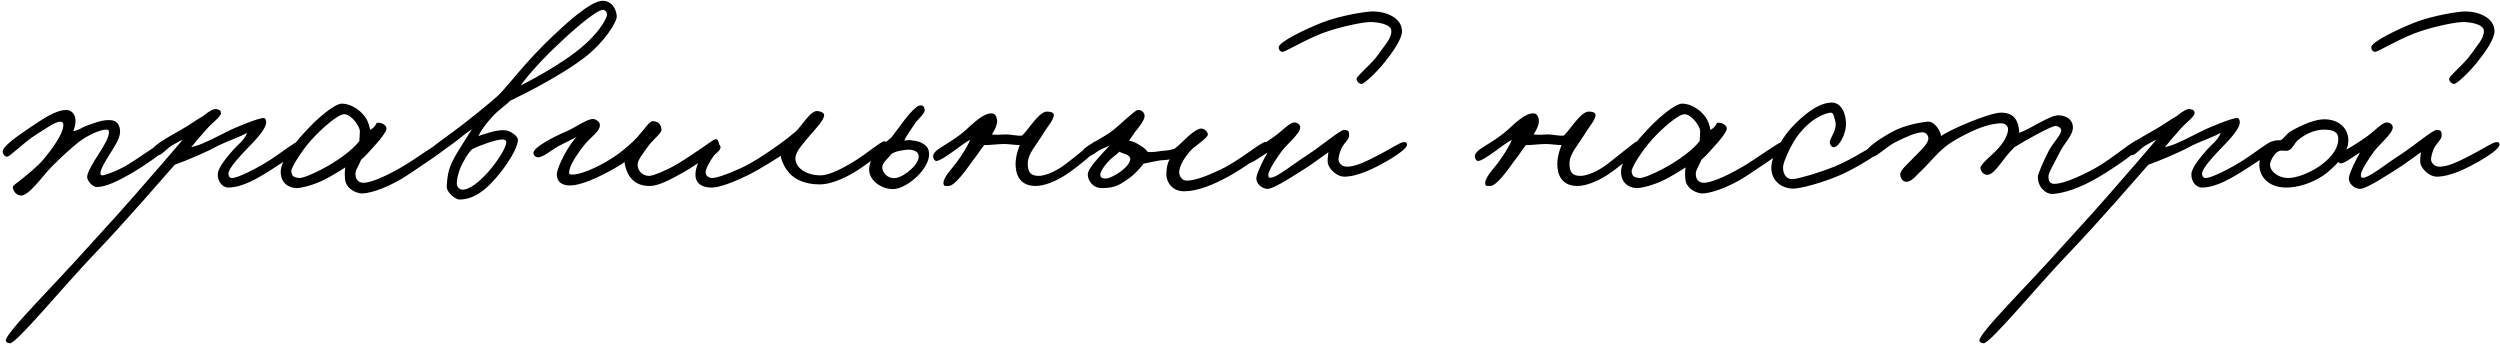 <?xml version="1.0" encoding="UTF-8"?> <svg xmlns="http://www.w3.org/2000/svg" width="941" height="130" viewBox="0 0 941 130" fill="none"><path d="M63.8 54.4C63.8 56.1 53.2 63.1 49.2 65.4C44.6 68 39.9 70.4 36.4 70.4C34.8 70.4 32.8 68 32.8 66.6C32.8 64.8 35.2 61 37 58.2C39.1 54.9 41 51.8 41 49.8C40.9 48.7 40.8 48.8 39.8 48.8C37.9 48.8 33.1 50.7 29.2 53.8C26.5 56 23.5 58.7 19.6 62.6C16.3 65.8 10.8 74.1 7.6 73.6C6.1 73.4 4.9 71.9 4.8 70.4C4.8 69.9 6.3 68.9 8.2 67.4C10.7 65.4 14.1 62.6 16 60.4C20.1 55.6 23.5 50.5 23.8 47.6C24 46.3 23.5 45.8 22.6 45.8C20.8 45.8 16.9 48.6 13.4 50.8C8.9 53.6 3.7 59.1 2.6 59C1.8 58.9 1.1 58.1 1 57.2C0.7 55.2 7 50.9 11.6 47.8C16.4 44.6 21 41.4 25 41.4C26.9 41.4 28.3 43 28.4 45C28.5 46.9 28.2 47.5 27.6 49.4C30 48.9 30.5 48.1 32.4 47.4C35.8 46.2 38.3 45.1 41.4 45.2C44 45.3 45.2 47 45.2 49.6C45.2 52.2 42.8 55.6 41.2 58.2C39.7 60.6 37.8 63.7 37.8 65.2C37.8 65.5 37.7 66 38.6 66C39.3 66 44.2 64.4 48.4 61.8C51.1 60.2 61.2 53.1 62 53C62.9 52.9 63.8 53.5 63.8 54.4ZM113.976 54C113.876 56.6 108.476 59.7 103.776 62.8C97.176 67.1 91.476 70.5 85.976 70.6C83.476 70.6 81.776 67.9 81.976 65.4C82.176 62.9 85.676 58.8 87.976 56.2C89.176 54.8 92.176 52.6 92.976 50C89.976 51.7 86.676 52.7 82.576 54.6C77.376 57.5 68.976 60.9 65.776 62C62.476 65.7 47.376 83.3 34.976 96.2C23.976 107.7 6.176 129.3 3.776 129.2C3.176 129.2 2.276 128.9 2.176 128.2C1.976 125.4 20.776 106.9 32.776 93.4C39.776 85.6 42.376 83 50.776 73.4C56.676 66.7 66.276 55.6 68.776 52.6C66.876 53.4 67.276 53.4 64.976 54.6C62.476 56 60.876 58.6 59.376 58.4C58.476 58.3 57.876 57.5 57.376 56.6C56.776 55.4 62.676 51.9 67.176 49.4C71.376 47.1 73.376 45.4 76.576 43.6C78.776 41.8 80.376 40.8 81.676 41.1C82.676 41.3 83.176 41.7 83.176 42.6C83.176 43.9 79.976 46.1 77.976 48.4C75.576 51.1 72.876 54.2 71.976 55.4C74.576 54.8 76.776 54 84.576 50C88.476 47.9 97.376 44.4 99.176 44.4C99.976 44.4 100.276 45.5 100.176 46.4C99.876 48.4 97.476 51.5 92.776 56.2C90.776 58.3 85.876 63.4 85.976 65.4C86.076 66.4 86.376 67 87.376 67C89.476 67 96.576 63.5 101.976 60C106.076 57.3 111.176 53.3 112.376 53.2C113.076 53.1 113.976 53.3 113.976 54ZM168.055 55.4C168.055 56.2 159.955 61.5 153.555 65.8C147.755 69.7 140.255 72.8 136.255 72.8C134.255 72.8 130.855 71.3 130.055 68.4C129.755 67.3 129.655 64.8 129.955 63C127.855 64.4 124.355 66.5 122.155 67.6C118.255 69.6 113.455 70.8 111.655 70.8C109.855 70.8 105.655 69.8 105.655 64.6C105.655 61 109.955 54.8 114.755 49.7C119.355 44.6 125.955 38.9 128.855 39C131.955 39.1 135.355 41.2 137.255 43.8C138.755 45.7 139.055 47.9 139.355 48.9C142.355 47.1 140.955 46 142.655 46.2C144.055 46.3 145.655 47.3 145.455 48.6C145.255 49.7 143.455 52.2 140.955 54.9C139.355 56.7 137.655 58.6 135.955 60.1C134.555 63.4 133.555 64.1 133.855 66.2C134.055 67.7 135.055 68.8 136.855 68.8C139.055 68.8 143.955 67.1 151.355 62.8C156.355 59.9 165.255 53.3 166.655 53.2C167.855 53.1 168.055 54.3 168.055 55.4ZM135.455 49.4C135.455 47.5 132.155 42.9 129.455 43C127.155 43.1 121.255 48.2 117.255 52.6C113.755 56.5 109.455 63.1 109.655 64.6C109.955 66.5 110.655 66.8 112.655 67C113.855 67.1 117.755 65.5 120.955 63.8C127.155 60.6 132.855 56.3 135.255 53.1C135.255 52.1 135.455 50.9 135.455 49.4ZM232.152 6C232.352 8.1 227.552 15.9 219.952 21.7C212.152 27.7 200.152 34 192.052 37.9C190.352 39.7 187.552 41.4 185.152 44.1C182.952 46.6 181.152 48.9 180.052 51.2C181.952 50.6 186.752 48.8 189.852 49C192.152 49.1 194.952 51.3 194.952 52.6C194.952 55.6 190.952 62.1 186.752 66.9C182.452 71.9 178.152 75.1 172.852 75.1C171.552 75.1 167.952 72.5 168.152 70C168.452 65 169.052 62.6 171.952 57.7C174.052 54.2 175.752 51.7 177.652 48.6C174.852 50.4 173.652 51.7 171.052 53.6C167.552 56.1 163.152 59.5 161.852 59.7C161.152 59.8 160.552 58.9 160.352 58C160.152 56.9 168.452 51.2 171.752 48.7C177.852 44.1 183.252 39.7 187.552 35.9C191.852 31.6 197.952 23.1 208.152 13.5C213.052 8.9 222.252 0.3 226.852 0.3C229.952 0.3 231.852 2.9 232.152 6ZM228.352 6.2C228.752 5.1 228.052 3.8 227.052 3.7C224.852 3.5 216.252 10.8 211.052 15.8C204.552 21.8 198.852 28.1 195.952 32.2C203.052 28.6 211.152 23.8 216.552 19.7C223.052 14.8 227.052 9.6 228.352 6.2ZM190.552 53.4C190.552 52.8 189.852 52.5 189.252 52.5C186.652 52.4 179.652 55.1 177.652 56.2C176.952 57 176.052 57.8 174.352 61C172.452 64.4 171.852 67.9 171.952 69.4C172.052 70.5 173.152 71.5 174.352 71.4C176.852 71.2 180.352 68.6 183.952 64.5C187.252 60.7 190.652 55.5 190.552 53.4ZM270.698 54.2C270.998 55.6 262.898 61.7 256.998 65C252.498 67.5 248.098 69.9 244.798 70C239.798 70.1 237.498 67.6 236.298 65.2C235.498 63.5 235.098 61.9 235.098 61C233.298 62.4 221.398 69.5 214.998 69.8C211.498 70 209.498 68.3 209.598 65.6C209.698 62.6 214.398 54 217.098 51.5C215.298 52.5 213.098 53.5 210.598 54.8C207.398 56.5 204.498 59.3 202.398 59.2C201.398 59.1 200.698 58.3 200.798 57.4C201.098 55.3 208.598 51.4 212.398 49.8C215.598 48.6 220.398 45.1 222.798 44.8C224.098 44.6 225.798 45.8 225.798 47C225.798 49.4 223.398 50.7 220.398 54C218.798 55.8 214.798 61.4 214.398 63.8C214.298 64.6 213.698 65.6 215.098 65.7C219.598 65.9 228.498 61.1 232.898 57.8C235.298 56 238.098 53.6 239.898 51.6C242.498 48.7 244.498 45.5 245.698 45.6C247.798 45.7 248.798 46.7 248.998 48.8C249.098 50.2 245.498 52.7 243.698 55.4C242.098 57.7 240.098 60.1 239.998 61.8C239.898 63.8 241.398 66.2 244.398 66.2C245.798 66.2 250.598 64.2 253.798 62.4C259.598 59.1 267.798 53.1 268.698 52.6C269.998 51.9 270.398 53 270.698 54.2ZM334.395 54.8C333.895 56.3 328.695 60 324.395 63C319.995 66.1 313.595 69.4 308.595 69.4C300.595 69.4 297.095 65.8 295.395 62.8C294.395 60.9 293.795 59.4 293.995 58.6C292.795 59.3 286.995 63.2 281.395 66C276.295 68.5 270.795 70.6 267.995 70.6C263.295 70.6 261.495 68.3 261.795 65C262.195 60.8 266.395 53.4 269.995 54C270.695 54.1 271.295 54.9 271.195 55.6C270.995 57 269.295 57.6 268.395 59C266.995 61.1 265.695 63.3 265.595 64.8C265.495 66.1 266.795 67 267.995 67C269.495 67 272.895 66 278.595 63.4C281.495 62.1 284.495 60.3 287.395 58.4C290.595 56.3 295.295 53.1 299.395 49.6C301.795 47.5 305.095 41.4 307.795 41.8C308.995 42 310.395 42.4 310.195 43.6C309.795 45.7 306.795 48.7 304.995 50.8C301.995 54.5 299.395 57 299.395 59.7C299.395 63.1 303.395 66 308.795 66C312.395 66 317.395 63.2 321.395 60.8C326.895 57.4 331.395 53.3 332.795 53.2C333.495 53.1 334.695 53.8 334.395 54.8ZM349.553 56.7C350.953 62 343.253 69.7 337.553 71C333.053 72 326.953 68.4 327.153 63.7C327.253 59.6 330.453 55.9 335.553 51.7C337.353 49.3 339.053 47 340.653 44.9C342.853 42 345.053 40 345.853 39.8C347.253 39.4 347.953 40 348.053 41.4C348.153 42.9 345.253 44.9 343.853 47.3C342.353 49.4 341.153 51.3 340.353 52.9C341.353 52.8 342.453 52.6 343.553 52.9C345.553 53 348.953 54.1 349.553 56.7ZM345.753 58.4C345.453 56.8 343.253 56.1 340.953 56.4C338.753 56.7 336.653 57 335.253 58.2C334.553 59.6 331.653 61.2 332.153 63.6C332.653 65.8 334.853 67.4 337.153 67C340.353 66.6 346.453 61.6 345.753 58.4ZM413.855 54.6C414.055 56 405.855 62.6 402.055 65.2C397.455 68.4 392.855 70 389.855 70C383.655 70 382.255 65.5 382.255 61.6C382.355 58.3 383.455 55.7 383.855 54.6C382.055 54.6 379.655 54.2 378.055 54.2C375.655 54.2 371.955 54.7 370.455 54.6C369.155 56.2 367.955 58.2 366.055 60.6C364.055 63.3 359.355 70.3 356.855 70C356.255 69.9 355.455 70.2 355.255 69.6C354.355 67.4 358.155 63.7 359.855 61.4C361.555 59.1 364.255 55.1 365.155 52.6C361.755 54.4 354.955 60.4 352.455 60.6C351.855 60.6 351.355 59.8 351.255 59.2C350.755 56.2 356.855 54.8 363.455 49C366.055 46.7 370.255 42.3 373.555 42.7C374.555 42.8 375.055 43.8 375.255 44.8C375.655 46.7 374.355 49 373.355 50.6C375.655 50.9 376.455 50.6 378.955 50.6C380.455 50.6 383.455 51.3 384.755 51C385.855 49.9 387.155 48.2 388.255 46.8C389.655 45.1 392.055 42 394.055 42C395.255 42 396.955 42.3 396.655 43.6C396.155 45.7 394.355 47.6 393.255 49.4C389.855 55 386.855 57.8 386.855 61.6C386.855 65 388.055 66.2 391.055 66.2C392.755 66.2 396.055 65.2 399.655 62.8C403.055 60.5 411.255 53.4 412.255 53.2C413.255 53 413.755 53.6 413.855 54.6ZM477.841 55C477.841 56.5 467.941 63.4 462.441 66.4C456.541 69.6 450.841 72 445.641 72C440.841 72 438.741 68 439.041 65C439.141 63.6 439.141 62 440.241 60C438.841 60.3 437.941 60.2 436.441 60.4C435.241 60.6 432.441 61.2 430.441 61.6C429.341 63 427.541 65.3 424.841 67.2C421.541 69.5 419.941 70.7 415.041 70.8C411.241 70.9 409.441 67.9 409.441 65.6C409.441 63.2 415.041 57.7 417.641 54.8C416.541 55.4 415.341 55.7 414.041 56.4C412.141 57.5 410.641 59 409.441 58.8C408.141 58.5 407.541 57.7 407.841 56.4C408.141 55.2 415.641 51.6 418.441 49.4C421.541 47.1 426.941 41.6 428.241 41.4C429.541 41.2 430.841 42.4 430.841 43.6C430.841 45.2 428.841 47.7 427.141 49.8L424.941 53C426.841 53.2 427.941 54 429.241 54.8C430.441 55.5 431.141 56.1 432.041 57.2C433.641 57.4 435.641 57 437.441 56.8C439.341 56.7 440.741 56.4 442.041 56C443.441 55.1 445.741 52.6 447.841 50.8C449.541 49.3 451.141 48.4 452.041 48.4C453.541 48.3 454.641 49.8 454.641 50.6C454.641 52 449.541 55 447.841 57C445.541 59.8 444.141 62.1 443.841 64.6C443.741 65.8 444.641 68.1 446.841 68C450.741 67.8 455.141 65.8 459.441 63.8C466.541 60.5 474.741 53.3 476.441 53.4C477.541 53.5 477.841 53.8 477.841 55ZM425.441 59.8C425.441 59.1 424.741 58.5 424.041 58.2C423.141 57.8 421.741 57.4 421.341 57.1C420.741 57.7 419.741 58.5 418.741 59.3C416.441 61.2 414.041 64.5 414.141 65.8C414.241 67.3 415.541 67.1 416.141 67.2C417.241 67.3 420.241 65.8 422.041 64.4C423.741 63.1 425.441 61.3 425.441 59.8ZM527.708 11.8C527.708 14.6 524.408 19.4 521.208 23.4C518.308 27 513.808 31.4 512.508 31.6C511.608 31.6 510.608 30.6 510.608 29.7C510.708 28.4 516.308 24.2 519.008 20.2C521.108 17.1 523.708 14.6 523.708 11.7C523.708 9 518.408 8.3 515.808 8.3C513.308 8.3 506.208 9.7 500.308 11.6C493.208 13.8 484.008 19.4 482.908 19.5C482.108 19.6 481.308 18.9 481.308 17.8C481.308 15.8 491.008 11.1 498.108 8.3C505.108 5.7 514.308 4.3 516.708 4.3C521.608 4.3 527.708 6.6 527.708 11.8ZM529.608 54.4C529.708 55.9 525.008 58.9 522.108 60.6C517.908 63 511.308 66.5 505.908 66.5C503.508 66.5 500.408 64 499.808 61.5C499.608 60.5 499.808 58.6 500.008 57.3C497.708 59 494.808 61 492.708 62.5C488.008 65.5 479.308 71.3 476.908 71.1C474.708 70.9 472.608 68.9 472.908 66.8C473.208 64.7 475.808 59.6 477.108 57.4C473.508 59.6 471.208 61.6 469.508 61.5C469.008 61.1 468.408 60.6 468.408 60C468.408 57.1 470.508 58 479.908 51.2C482.808 49.1 485.408 46.1 487.108 46.1C488.308 46.1 489.408 46.8 489.408 48C489.308 50.3 484.708 54 482.508 56.8C481.108 58.7 477.408 64 477.408 65.8C477.408 66.3 477.408 66.8 477.908 66.9C480.208 67.2 486.408 62 491.708 58.6C497.308 55 504.408 48.9 505.908 48.9C507.908 48.9 507.808 49.9 507.808 51C507.808 52.4 506.308 53.5 505.208 55.3C504.208 57.1 503.808 59.3 503.808 60C503.808 61.3 505.108 62.6 506.508 62.7C509.808 63 514.108 60.8 518.608 58.5C523.108 56.2 527.108 53.5 528.308 53.5C529.108 53.5 529.508 53.5 529.608 54.4ZM617.762 54.6C617.962 56 609.762 62.6 605.962 65.2C601.362 68.4 596.762 70 593.762 70C587.562 70 586.162 65.5 586.162 61.6C586.262 58.3 587.362 55.7 587.762 54.6C585.962 54.6 583.562 54.2 581.962 54.2C579.562 54.2 575.862 54.7 574.362 54.6C573.062 56.2 571.862 58.2 569.962 60.6C567.962 63.3 563.262 70.3 560.762 70C560.162 69.9 559.362 70.2 559.162 69.6C558.262 67.4 562.062 63.7 563.762 61.4C565.462 59.1 568.162 55.1 569.062 52.6C565.662 54.4 558.862 60.4 556.362 60.6C555.762 60.6 555.262 59.8 555.162 59.2C554.662 56.2 560.762 54.8 567.362 49C569.962 46.7 574.162 42.3 577.462 42.7C578.462 42.8 578.962 43.8 579.162 44.8C579.562 46.7 578.262 49 577.262 50.6C579.562 50.9 580.362 50.6 582.862 50.6C584.362 50.6 587.362 51.3 588.662 51C589.762 49.9 591.062 48.2 592.162 46.8C593.562 45.1 595.962 42 597.962 42C599.162 42 600.862 42.3 600.562 43.6C600.062 45.7 598.262 47.6 597.162 49.4C593.762 55 590.762 57.8 590.762 61.6C590.762 65 591.962 66.2 594.962 66.2C596.662 66.2 599.962 65.2 603.562 62.8C606.962 60.5 615.162 53.4 616.162 53.2C617.162 53 617.662 53.6 617.762 54.6ZM672.547 55.4C672.547 56.2 664.447 61.5 658.047 65.8C652.247 69.7 644.747 72.8 640.747 72.8C638.747 72.8 635.347 71.3 634.547 68.4C634.247 67.3 634.147 64.8 634.447 63C632.347 64.4 628.847 66.5 626.647 67.6C622.747 69.6 617.947 70.8 616.147 70.8C614.347 70.8 610.147 69.8 610.147 64.6C610.147 61 614.447 54.8 619.247 49.7C623.847 44.6 630.447 38.9 633.347 39C636.447 39.1 639.847 41.2 641.747 43.8C643.247 45.7 643.547 47.9 643.847 48.9C646.847 47.1 645.447 46 647.147 46.2C648.547 46.3 650.147 47.3 649.947 48.6C649.747 49.7 647.947 52.2 645.447 54.9C643.847 56.7 642.147 58.6 640.447 60.1C639.047 63.4 638.047 64.1 638.347 66.2C638.547 67.7 639.547 68.8 641.347 68.8C643.547 68.8 648.447 67.1 655.847 62.8C660.847 59.9 669.747 53.3 671.147 53.2C672.347 53.1 672.547 54.3 672.547 55.4ZM639.947 49.4C639.947 47.5 636.647 42.9 633.947 43C631.647 43.1 625.747 48.2 621.747 52.6C618.247 56.5 613.947 63.1 614.147 64.6C614.447 66.5 615.147 66.8 617.147 67C618.347 67.1 622.247 65.5 625.447 63.8C631.647 60.6 637.347 56.3 639.747 53.1C639.747 52.1 639.947 50.9 639.947 49.4ZM708.344 56.2C708.244 57.3 699.644 62.7 693.344 65.6C686.444 68.7 677.444 71.1 674.744 71C670.944 70.9 667.144 68.5 666.744 63.8C666.344 59 670.944 52.1 673.144 49.4C675.444 46.6 682.944 38.7 689.344 38.6C693.244 38.5 694.944 43.1 694.844 47C694.744 50.4 692.244 55.5 690.144 55.4C689.144 55.3 688.644 54.1 688.744 53.2C688.944 51.9 691.744 48.4 690.744 45.4C690.344 44.1 690.244 42.3 688.944 42.4C687.144 42.6 681.344 44.4 676.144 51.8C673.744 55.3 671.244 61 671.144 62.8C671.044 66.2 672.944 67.7 675.144 67.4C677.944 67 684.844 65 690.744 62.6C697.444 59.9 705.544 54.3 706.944 54C707.944 53.8 708.444 55.2 708.344 56.2ZM806.441 53.8C806.241 56.3 795.541 63.3 790.041 66.6C782.641 71 776.641 72.7 772.841 73C769.941 73.2 767.041 70.4 767.041 66.6C767.041 65.5 769.141 60.7 771.041 57C772.641 53.8 775.941 50.7 775.841 49C775.741 48.1 774.741 47.5 773.841 47.4C772.141 47.3 761.541 53.3 758.241 55.4C755.941 57.6 754.141 60.1 752.841 61.8C751.141 64 749.541 65.8 748.041 65.8C746.741 65.8 745.741 64.8 745.441 63.4C745.141 62 749.541 58.6 751.441 56.6C755.041 52.9 755.841 49.9 755.841 48.7C755.841 47.2 754.541 46.4 753.241 46.4C752.641 46.4 749.741 46.5 745.641 48C741.341 49.6 735.041 52.9 732.241 55.2C728.241 58.5 726.341 61.3 723.241 64.2C721.441 65.8 719.541 68.7 717.241 68.4C716.041 68.2 715.341 66.9 715.241 65.8C715.141 64.1 717.941 61.8 720.041 59.6C722.641 56.9 725.941 54.1 725.841 52C725.741 50.8 724.841 49.8 723.641 49.8C721.241 49.8 717.541 51.5 714.041 53.2C710.141 55 706.041 59.4 704.641 59C703.541 58.7 702.341 58.3 702.441 57.2C702.641 55.4 708.341 51.7 712.641 49.4C716.541 47.3 722.341 46.1 725.441 45.8C728.141 45.5 730.341 49.2 730.641 51.2C733.541 49 748.641 42.4 753.241 42.4C757.741 42.4 759.141 45 759.641 47.2C759.941 48.3 760.041 49.4 760.041 50C764.041 48.7 771.641 43.2 775.041 43.4C778.141 43.6 780.141 45.2 780.241 47.8C780.341 50.9 777.141 53.6 775.241 57.4C773.541 60.9 771.041 64.9 771.041 66.4C771.041 68.1 771.541 69.2 773.241 69.2C776.241 69.2 781.841 67 788.441 63.4C795.741 59.4 803.541 52 805.641 52.4C806.141 52.5 806.441 53.3 806.441 53.8ZM856.847 54C856.747 56.6 851.347 59.7 846.647 62.8C840.047 67.1 834.347 70.5 828.847 70.6C826.347 70.6 824.647 67.9 824.847 65.4C825.047 62.9 828.547 58.8 830.847 56.2C832.047 54.8 835.047 52.6 835.847 50C832.847 51.7 829.547 52.7 825.447 54.6C820.247 57.5 811.847 60.9 808.647 62C805.347 65.7 790.247 83.3 777.847 96.2C766.847 107.7 749.047 129.3 746.647 129.2C746.047 129.2 745.147 128.9 745.047 128.2C744.847 125.4 763.647 106.9 775.647 93.4C782.647 85.6 785.247 83 793.647 73.4C799.547 66.7 809.147 55.6 811.647 52.6C809.747 53.4 810.147 53.4 807.847 54.6C805.347 56 803.747 58.6 802.247 58.4C801.347 58.3 800.747 57.5 800.247 56.6C799.647 55.4 805.547 51.9 810.047 49.4C814.247 47.1 816.247 45.4 819.447 43.6C821.647 41.8 823.247 40.8 824.547 41.1C825.547 41.3 826.047 41.7 826.047 42.6C826.047 43.9 822.847 46.1 820.847 48.4C818.447 51.1 815.747 54.2 814.847 55.4C817.447 54.8 819.647 54 827.447 50C831.347 47.9 840.247 44.4 842.047 44.4C842.847 44.4 843.147 45.5 843.047 46.4C842.747 48.4 840.347 51.5 835.647 56.2C833.647 58.3 828.747 63.4 828.847 65.4C828.947 66.4 829.247 67 830.247 67C832.347 67 839.447 63.5 844.847 60C848.947 57.3 854.047 53.3 855.247 53.2C855.947 53.1 856.847 53.3 856.847 54ZM883.926 52.9C883.926 57 880.326 61.4 876.026 64.9C871.026 69 864.426 70.7 860.226 70.6C853.026 70.4 850.226 65.7 850.426 61.6C850.526 59.1 852.226 55.1 855.226 53.3C856.226 52.7 857.526 52.8 858.426 52.8C859.626 52.1 860.726 50.4 861.926 49.6C866.826 46.7 871.626 44.9 874.826 44.9C880.426 44.9 883.926 48.3 883.926 52.9ZM880.126 52.3C880.126 49.2 877.426 48.9 875.226 48.8C872.026 48.7 868.426 49.9 865.126 52.6C863.426 53.9 863.126 56.1 861.126 56.7C860.126 56.9 859.726 56.6 858.526 56.7C855.926 57 854.426 61.1 854.426 61.9C854.426 64.6 857.626 67 861.226 67C864.326 67 868.926 65.3 872.826 62.7C876.226 60.4 880.126 56.7 880.126 52.3ZM938.938 11.8C938.938 14.6 935.638 19.4 932.438 23.4C929.538 27 925.038 31.4 923.738 31.6C922.838 31.6 921.838 30.6 921.838 29.7C921.938 28.4 927.538 24.2 930.238 20.2C932.338 17.1 934.938 14.6 934.938 11.7C934.938 9 929.638 8.3 927.038 8.3C924.538 8.3 917.438 9.7 911.538 11.6C904.438 13.8 895.238 19.4 894.138 19.5C893.338 19.6 892.538 18.9 892.538 17.8C892.538 15.8 902.238 11.1 909.338 8.3C916.338 5.7 925.538 4.3 927.938 4.3C932.838 4.3 938.938 6.6 938.938 11.8ZM940.838 54.4C940.938 55.9 936.238 58.9 933.338 60.6C929.138 63 922.538 66.5 917.138 66.5C914.738 66.5 911.638 64 911.038 61.5C910.838 60.5 911.038 58.6 911.238 57.3C908.938 59 906.038 61 903.938 62.5C899.238 65.5 890.538 71.3 888.138 71.1C885.938 70.9 883.838 68.9 884.138 66.8C884.438 64.7 887.038 59.6 888.338 57.4C884.738 59.6 882.438 61.6 880.738 61.5C880.238 61.1 879.638 60.6 879.638 60C879.638 57.1 881.738 58 891.138 51.2C894.038 49.1 896.638 46.1 898.338 46.1C899.538 46.1 900.638 46.8 900.638 48C900.538 50.3 895.938 54 893.738 56.8C892.338 58.7 888.638 64 888.638 65.8C888.638 66.3 888.638 66.8 889.138 66.9C891.438 67.2 897.638 62 902.938 58.6C908.538 55 915.638 48.9 917.138 48.9C919.138 48.9 919.038 49.9 919.038 51C919.038 52.4 917.538 53.5 916.438 55.3C915.438 57.1 915.038 59.3 915.038 60C915.038 61.3 916.338 62.6 917.738 62.7C921.038 63 925.338 60.8 929.838 58.5C934.338 56.2 938.338 53.5 939.538 53.5C940.338 53.5 940.738 53.5 940.838 54.4Z" fill="black"></path></svg> 